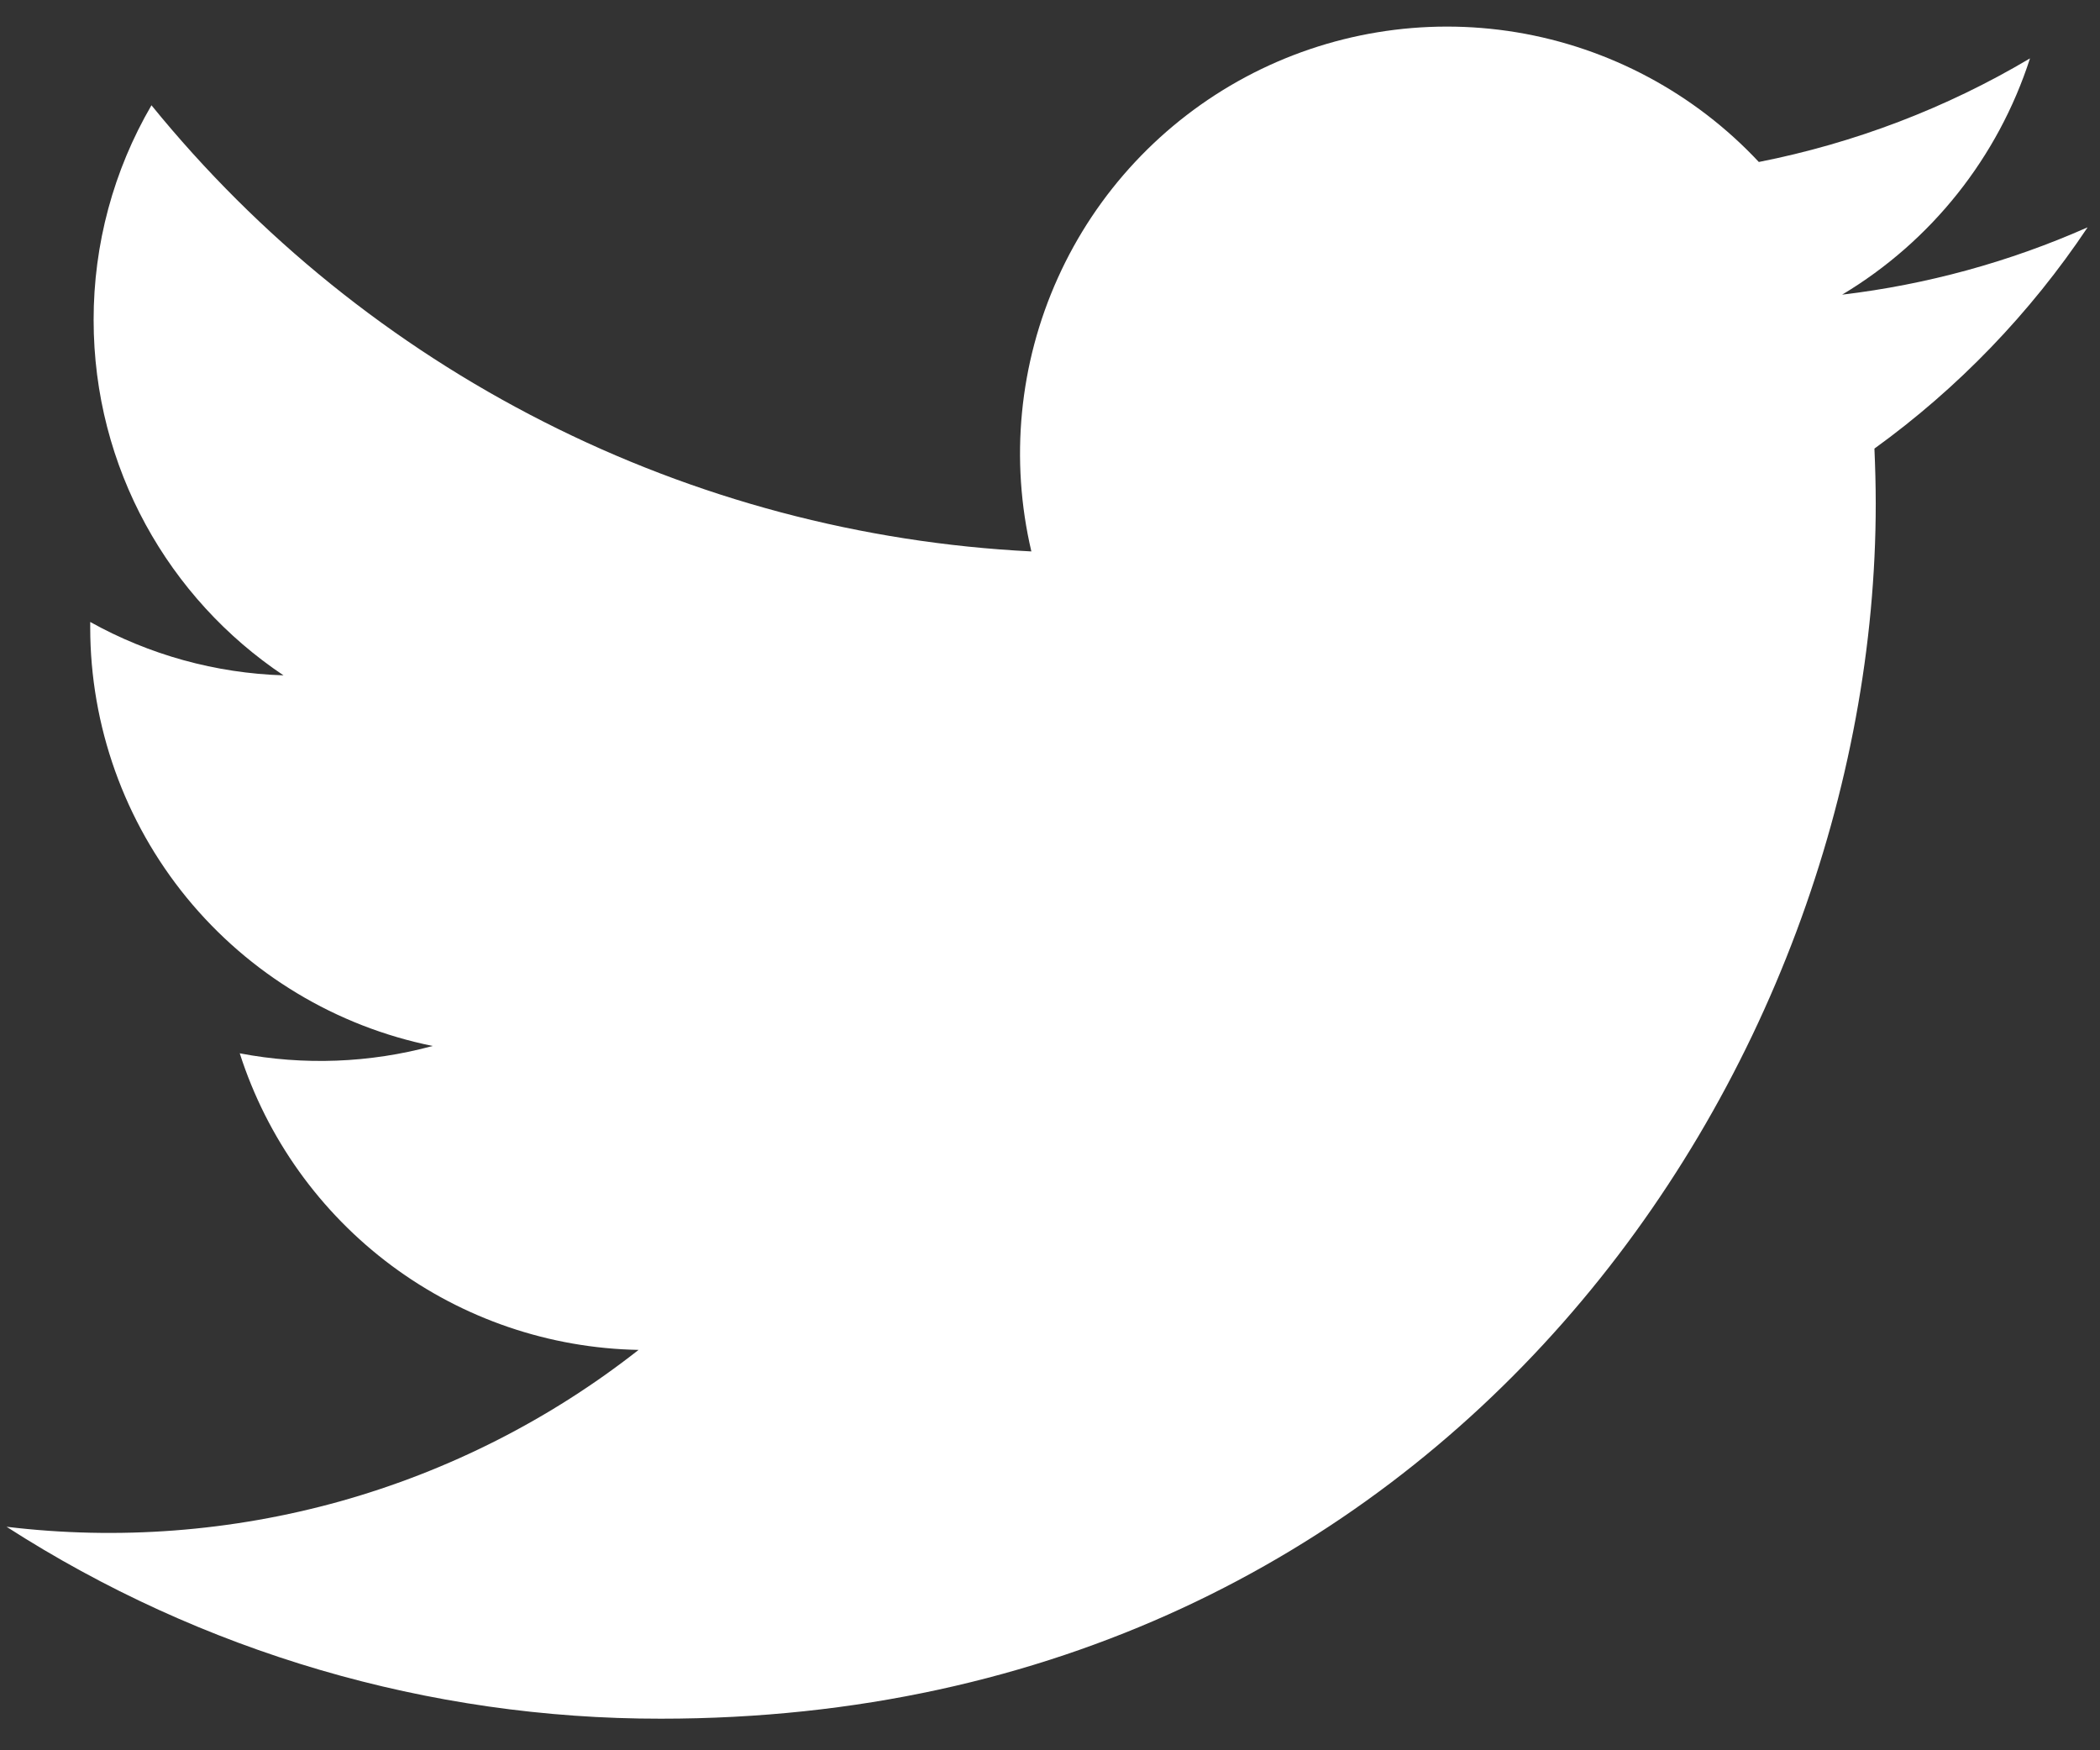 <svg width="24" height="20" viewBox="0 0 24 20" fill="none" xmlns="http://www.w3.org/2000/svg">
<rect x="0" y="0" width="24" height="20" fill="#333333" stroke="none"/>
<path d="M23.855 2.599C22.965 2.993 22.02 3.252 21.053 3.367C22.072 2.757 22.835 1.798 23.2 0.667C22.243 1.236 21.194 1.635 20.101 1.851C19.367 1.066 18.393 0.545 17.332 0.369C16.271 0.194 15.182 0.374 14.234 0.881C13.286 1.389 12.532 2.195 12.09 3.175C11.647 4.155 11.541 5.254 11.787 6.301C9.847 6.204 7.949 5.7 6.217 4.821C4.484 3.943 2.956 2.71 1.731 1.203C1.297 1.947 1.069 2.794 1.07 3.656C1.07 5.348 1.931 6.842 3.24 7.717C2.466 7.693 1.708 7.484 1.031 7.107V7.168C1.031 8.294 1.421 9.386 2.134 10.258C2.848 11.13 3.841 11.729 4.945 11.952C4.226 12.147 3.472 12.176 2.74 12.036C3.051 13.006 3.658 13.854 4.475 14.462C5.293 15.07 6.28 15.406 7.298 15.425C6.286 16.22 5.127 16.808 3.888 17.155C2.648 17.501 1.353 17.6 0.075 17.446C2.306 18.88 4.902 19.642 7.554 19.639C16.529 19.639 21.437 12.204 21.437 5.756C21.437 5.546 21.431 5.334 21.422 5.126C22.377 4.436 23.202 3.58 23.857 2.6L23.855 2.599Z" fill="white"/>
</svg>
